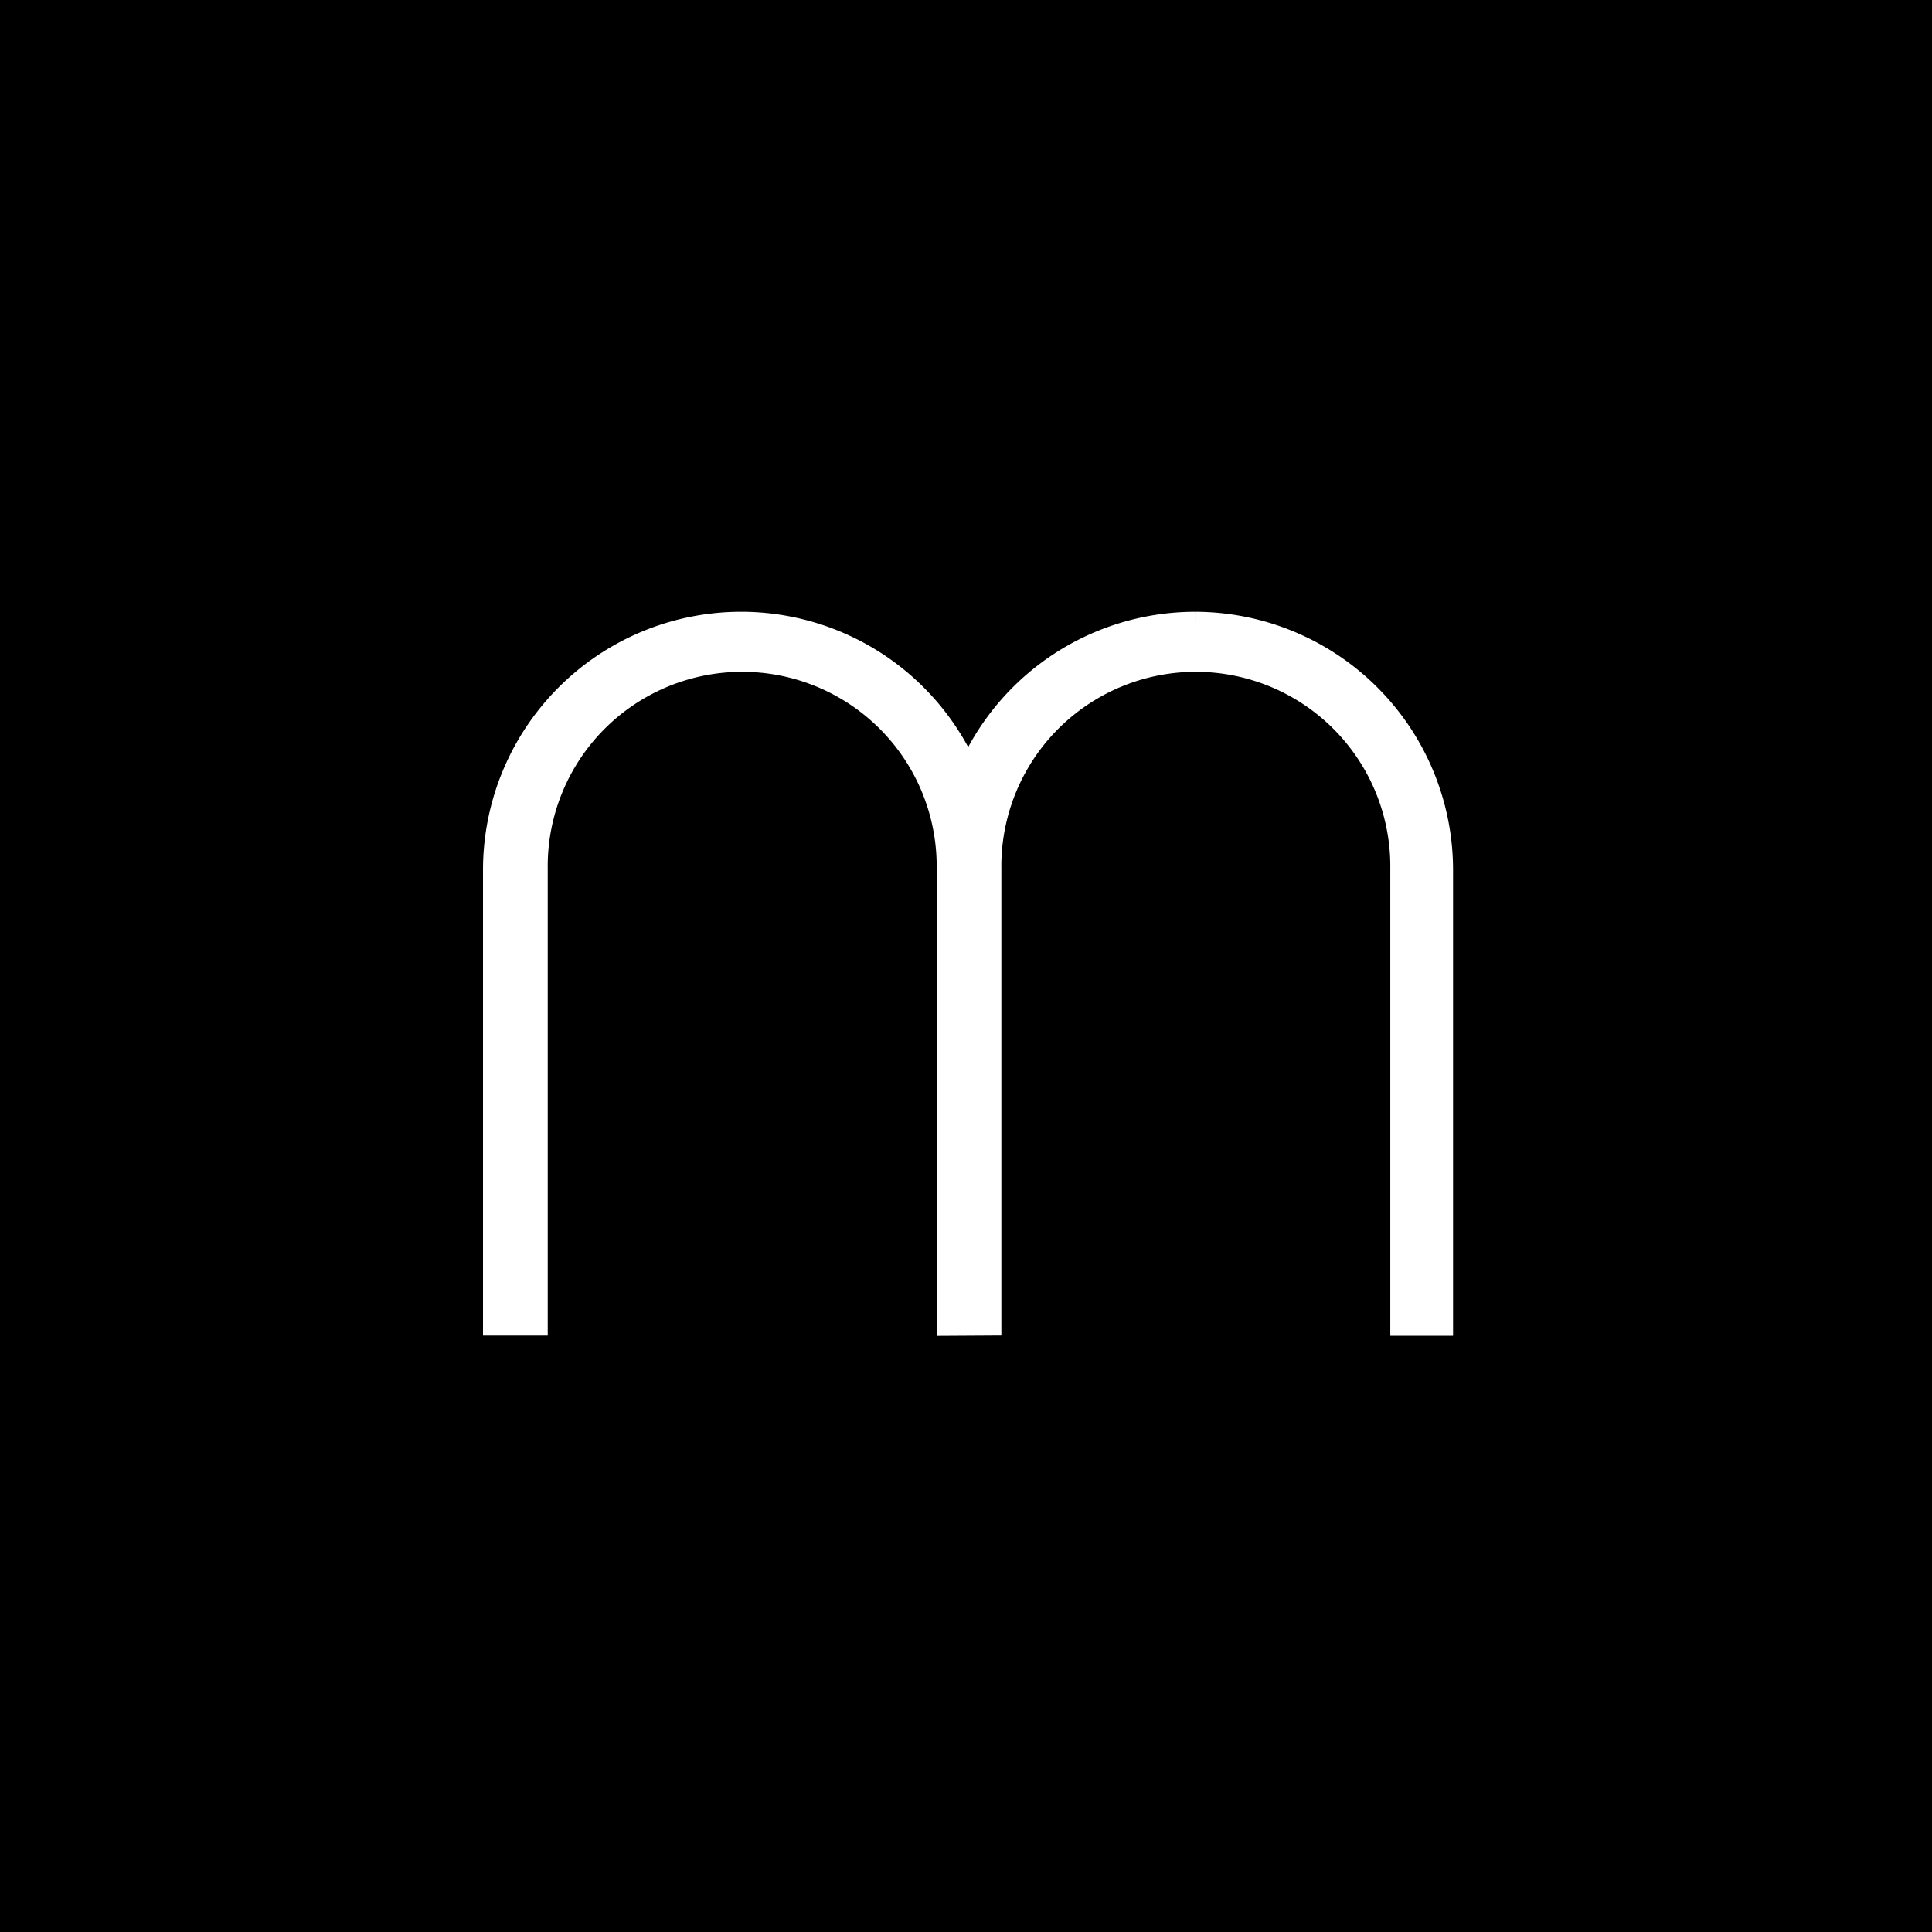 <svg xmlns="http://www.w3.org/2000/svg" width="60" height="60" viewBox="0 0 60 60">
  <g id="m_schwarz" transform="translate(-20 -20)">
    <rect id="Rechteck_169" data-name="Rechteck 169" width="60" height="60" transform="translate(20 20)"/>
    <path id="Pfad_969" data-name="Pfad 969" d="M21.614,0a7.517,7.517,0,0,0-7.046,4.911A7.517,7.517,0,0,0,0,7.522V21.478H1.01V7.485a6.54,6.54,0,1,1,13.079,0l0,13.994h0v.006l1.009-.006V7.485a6.54,6.54,0,1,1,13.079,0l0,14h.949V7.522A7.522,7.522,0,0,0,21.614,0" transform="translate(35.5 39.5)" fill="#fff" stroke="#fff" stroke-width="1"/>
  </g>
</svg>
